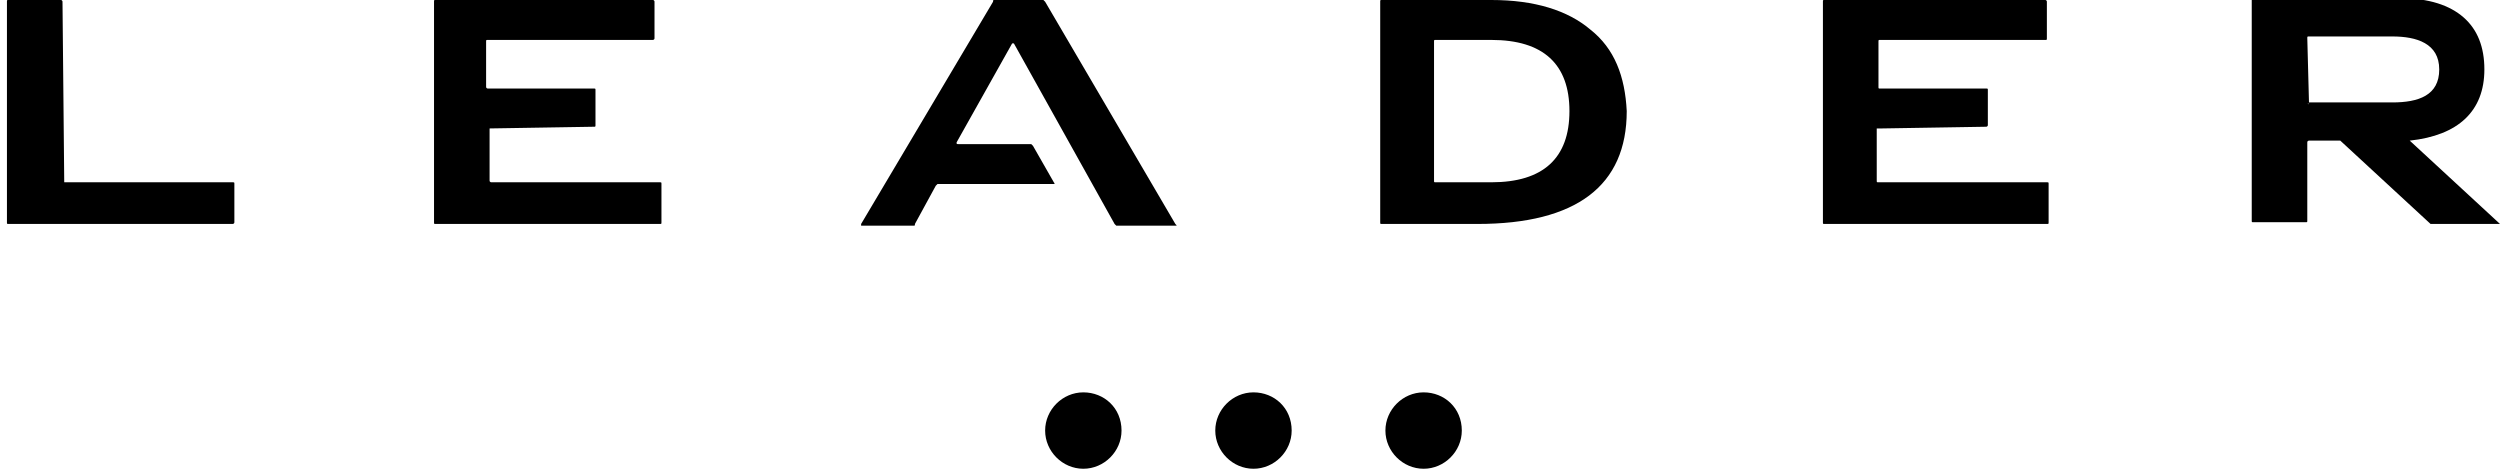 <?xml version="1.0" encoding="utf-8"?>
<!-- Generator: Adobe Illustrator 21.1.0, SVG Export Plug-In . SVG Version: 6.00 Build 0)  -->
<svg version="1.1" id="レイヤー_1" xmlns="http://www.w3.org/2000/svg" xmlns:xlink="http://www.w3.org/1999/xlink" x="0px"
	 y="0px" viewBox="0 0 144 27" style="enable-background:new 0 0 144 27;" xml:space="preserve">
<g>
	<g>
		<g>
			<path d="M28.1,7.4C28.1,7.4,28.2,7.3,28.1,7.4l6.1-0.1c0.1,0,0.1,0,0.1-0.1v-2c0-0.1,0-0.1-0.1-0.1h-6.1c0,0-0.1,0-0.1-0.1V2.4
				c0-0.1,0-0.1,0.1-0.1h9.5c0,0,0.1,0,0.1-0.1V0.1c0,0,0-0.1-0.1-0.1H25.1C25,0,25,0,25,0.1v12.7c0,0.1,0,0.1,0.1,0.1h12.9
				c0.1,0,0.1,0,0.1-0.1v-2.2c0-0.1,0-0.1-0.1-0.1h-9.7c0,0-0.1,0-0.1-0.1V7.4z"/>
			<path d="M108.3,7.4C108.3,7.4,108.3,7.3,108.3,7.4l6.1-0.1c0,0,0.1,0,0.1-0.1v-2c0-0.1,0-0.1-0.1-0.1h-6.1c-0.1,0-0.1,0-0.1-0.1
				V2.4c0-0.1,0-0.1,0.1-0.1h9.5c0.1,0,0.1,0,0.1-0.1V0.1c0,0,0-0.1-0.1-0.1h-12.7c-0.1,0-0.1,0-0.1,0.1v12.7c0,0.1,0,0.1,0.1,0.1
				h12.8c0.1,0,0.1,0,0.1-0.1v-2.2c0-0.1,0-0.1-0.1-0.1h-9.7c-0.1,0-0.1,0-0.1-0.1V7.4z"/>
			<path d="M57.3,0c-0.1,0-0.1,0-0.1,0.1l-7.6,12.8c0,0,0,0.1,0,0.1h3c0.1,0,0.1,0,0.1-0.1l1.2-2.2c0,0,0.1-0.1,0.1-0.1h6.7
				c0,0,0.1,0,0-0.1l-1.2-2.1c0,0-0.1-0.1-0.1-0.1h-4.2c-0.1,0-0.1,0-0.1-0.1l3.2-5.7c0,0,0.1,0,0.1,0l5.8,10.4c0,0,0.1,0.1,0.1,0.1
				h3.4c0.1,0,0.1,0,0-0.1L60.2,0.1c0,0-0.1-0.1-0.1-0.1H57.3z"/>
			<g>
				<path d="M3.7,10.5C3.6,10.5,3.6,10.5,3.7,10.5L3.6,0.1c0,0,0-0.1-0.1-0.1h-3C0.4,0,0.4,0,0.4,0.1v12.7c0,0.1,0,0.1,0.1,0.1h12.9
					c0,0,0.1,0,0.1-0.1v-2.2c0-0.1,0-0.1-0.1-0.1H3.7z"/>
			</g>
			<g>
				<path d="M91.6,1.7C90.3,0.6,88.4,0,85.9,0h-6.3c-0.1,0-0.1,0-0.1,0.1v12.7c0,0.1,0,0.1,0.1,0.1h5.5c5.7,0,8.6-2.2,8.6-6.5
					C93.6,4.4,93,2.8,91.6,1.7z M90.4,6.4L90.4,6.4c0,2.7-1.5,4.1-4.5,4.1h-3.2c-0.1,0-0.1,0-0.1-0.1v-8c0-0.1,0-0.1,0.1-0.1h3.2
					C88.9,2.3,90.4,3.7,90.4,6.4L90.4,6.4z"/>
			</g>
			<path d="M138.8,8.1L138.8,8.1c2.8-0.3,4.3-1.7,4.3-4.1c0-1.3-0.4-2.3-1.2-3c-0.8-0.7-2-1.1-3.6-1.1l-8.5,0c0,0-0.1,0-0.1,0.1
				v12.7c0,0.1,0,0.1,0.1,0.1h3c0.1,0,0.1,0,0.1-0.1V8.2c0-0.1,0.1-0.1,0.1-0.1h1.8l5.2,4.8h4L138.8,8.1z M133,6
				C132.9,6,132.9,5.9,133,6l-0.1-3.8c0-0.1,0-0.1,0.1-0.1h4.8c1.4,0,2.7,0.4,2.7,1.9c0,1.5-1.2,1.9-2.7,1.9H133z"/>
		</g>
		<g>
			<path d="M72.2,27C71,27,70,26,70,24.8c0-1.2,1-2.2,2.2-2.2c1.2,0,2.2,0.9,2.2,2.2C74.4,26,73.4,27,72.2,27z"/>
			<path d="M62.4,27c-1.2,0-2.2-1-2.2-2.2c0-1.2,1-2.2,2.2-2.2c1.2,0,2.2,0.9,2.2,2.2C64.6,26,63.6,27,62.4,27z"/>
			<path d="M82,27c-1.2,0-2.2-1-2.2-2.2c0-1.2,1-2.2,2.2-2.2c1.2,0,2.2,0.9,2.2,2.2C84.2,26,83.2,27,82,27z"/>
		</g>
	</g>
</g>
</svg>
